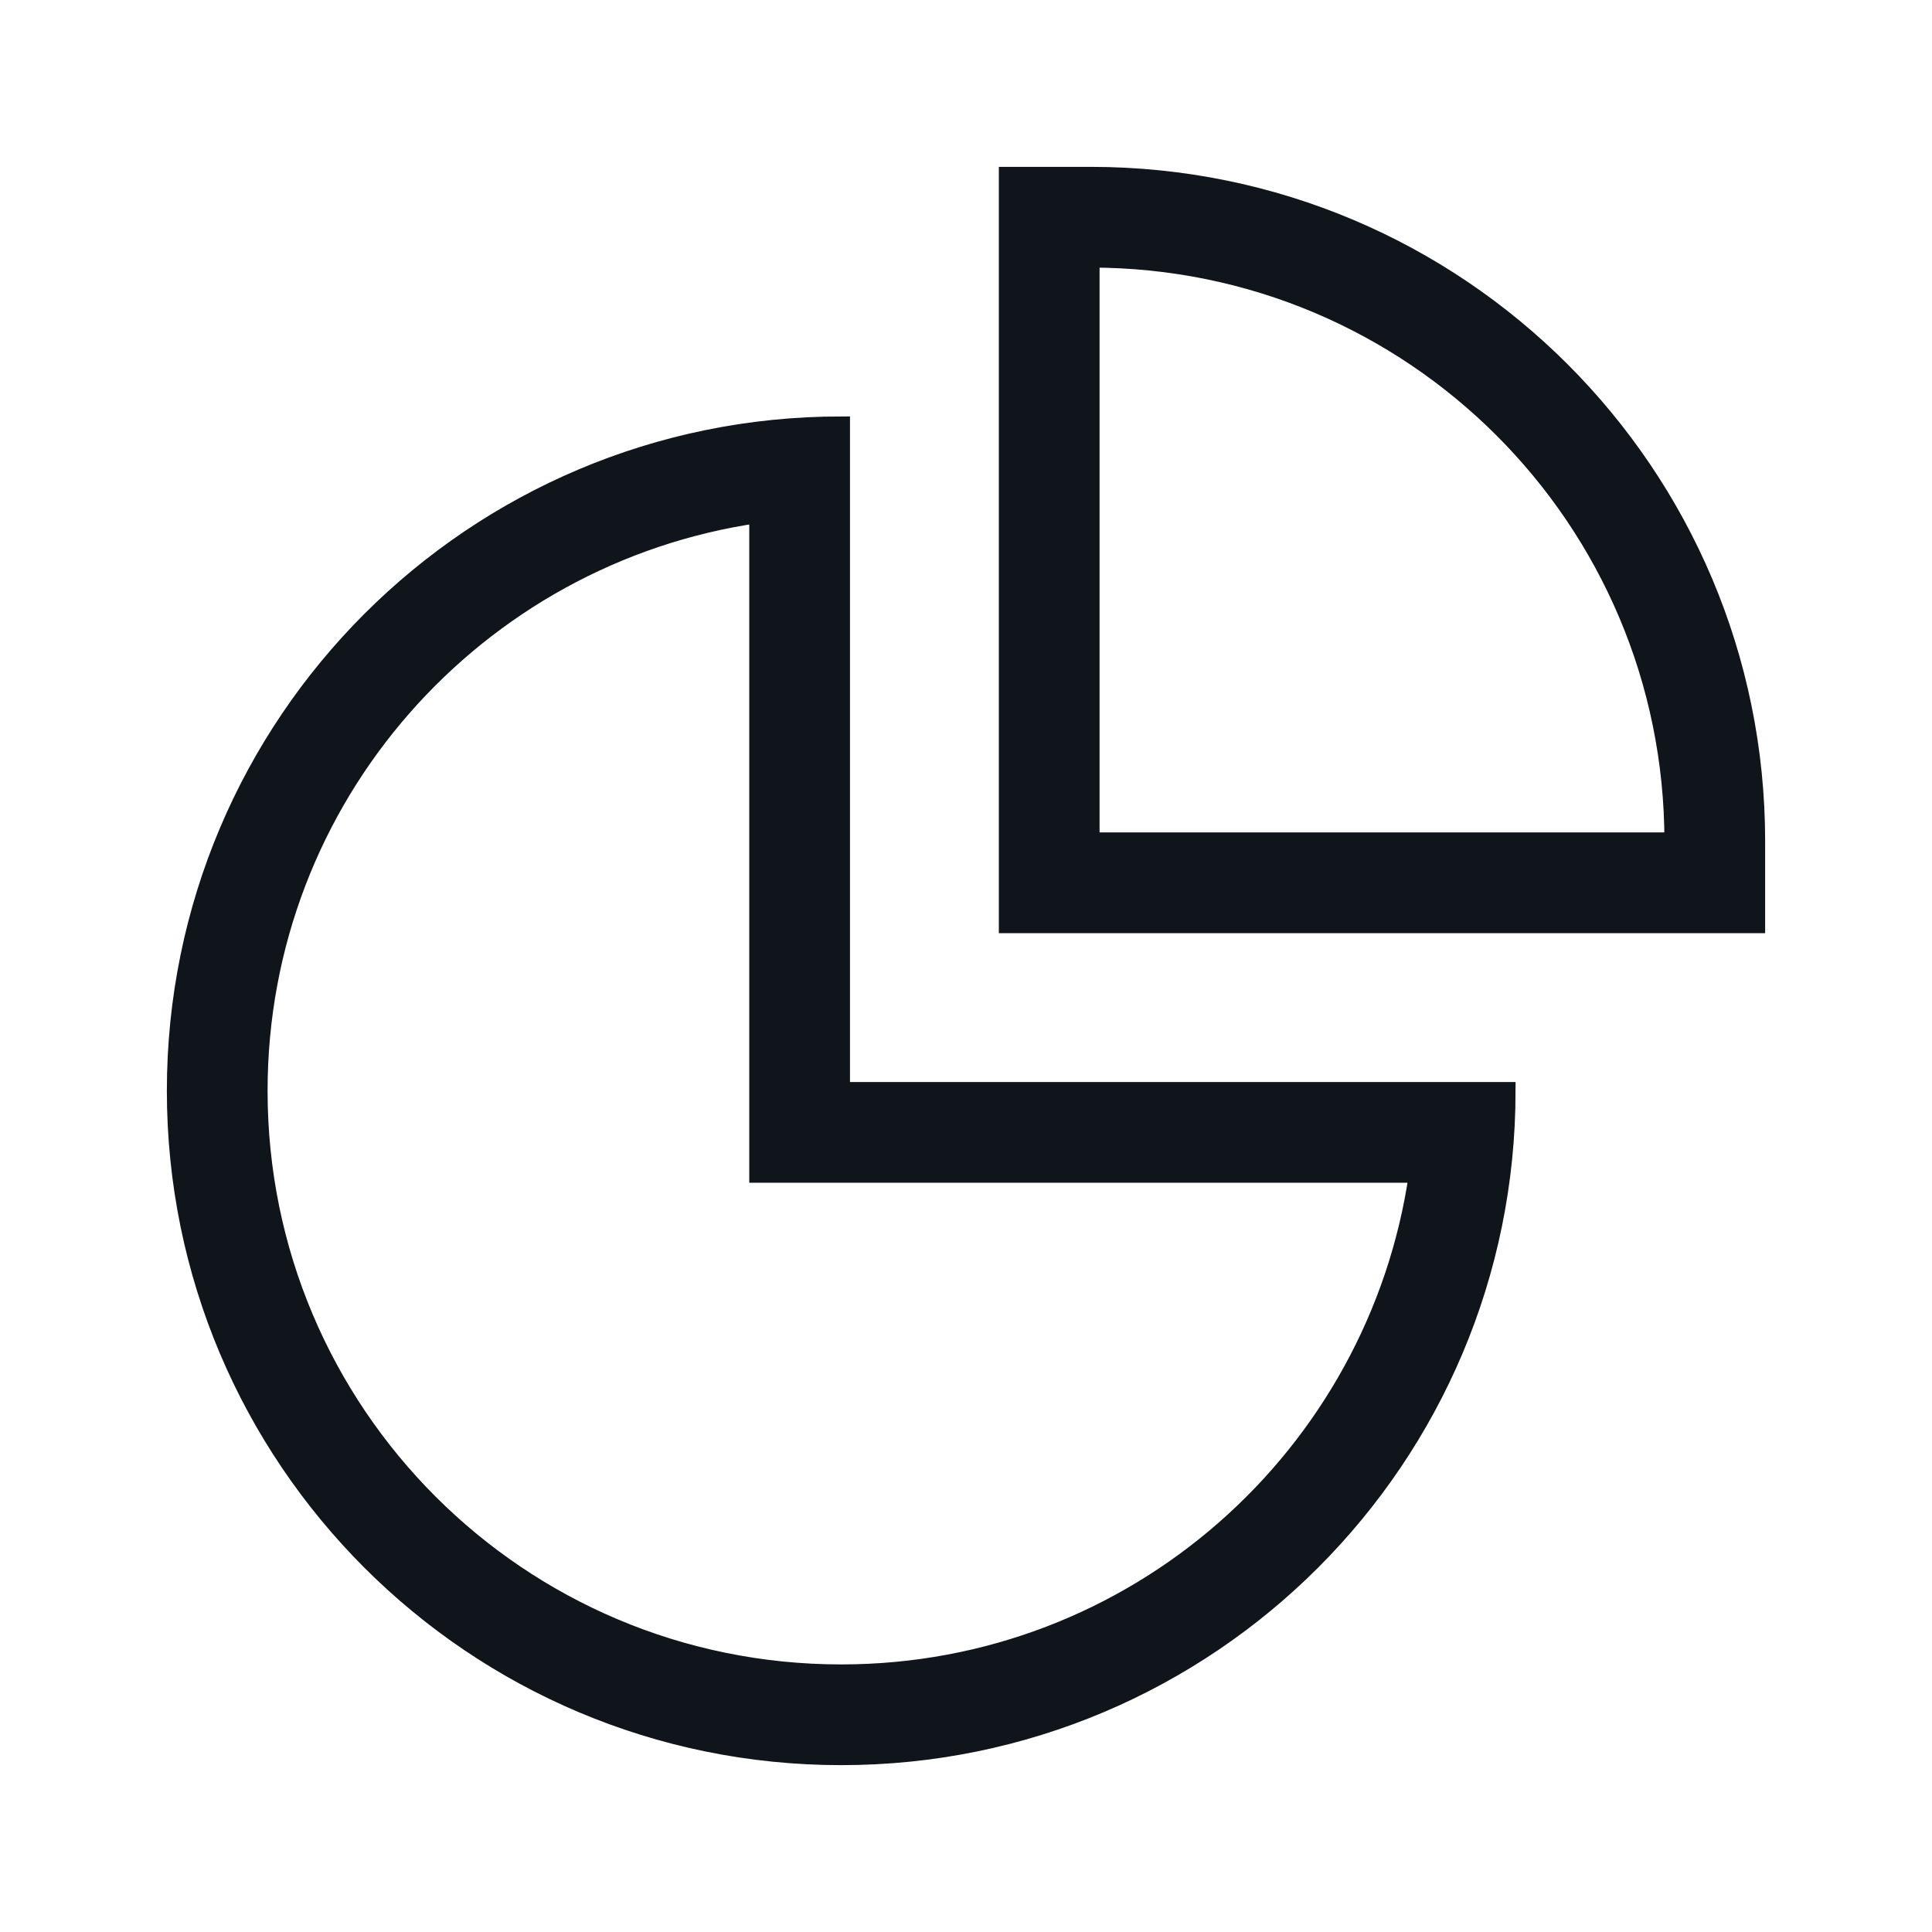 <svg width="22" height="22" viewBox="0 0 22 22" fill="none" xmlns="http://www.w3.org/2000/svg">
<path d="M11.474 2H12.421C16.608 2 20 5.392 20 9.579V10.526H11.474V2ZM12.421 9.579H19.053C19.053 5.913 16.087 2.947 12.421 2.947V9.579ZM9.579 12.421H17.158C17.158 16.608 13.766 20 9.579 20C5.392 20 2 16.608 2 12.421C2 8.234 5.392 4.842 9.579 4.842V12.421ZM8.632 13.368V5.856C5.42 6.32 2.947 9.077 2.947 12.421C2.947 16.087 5.913 19.053 9.579 19.053C12.923 19.053 15.68 16.58 16.144 13.368H8.632Z" fill="#10151C" stroke="#10151C" stroke-width="0.2"></path>
</svg>